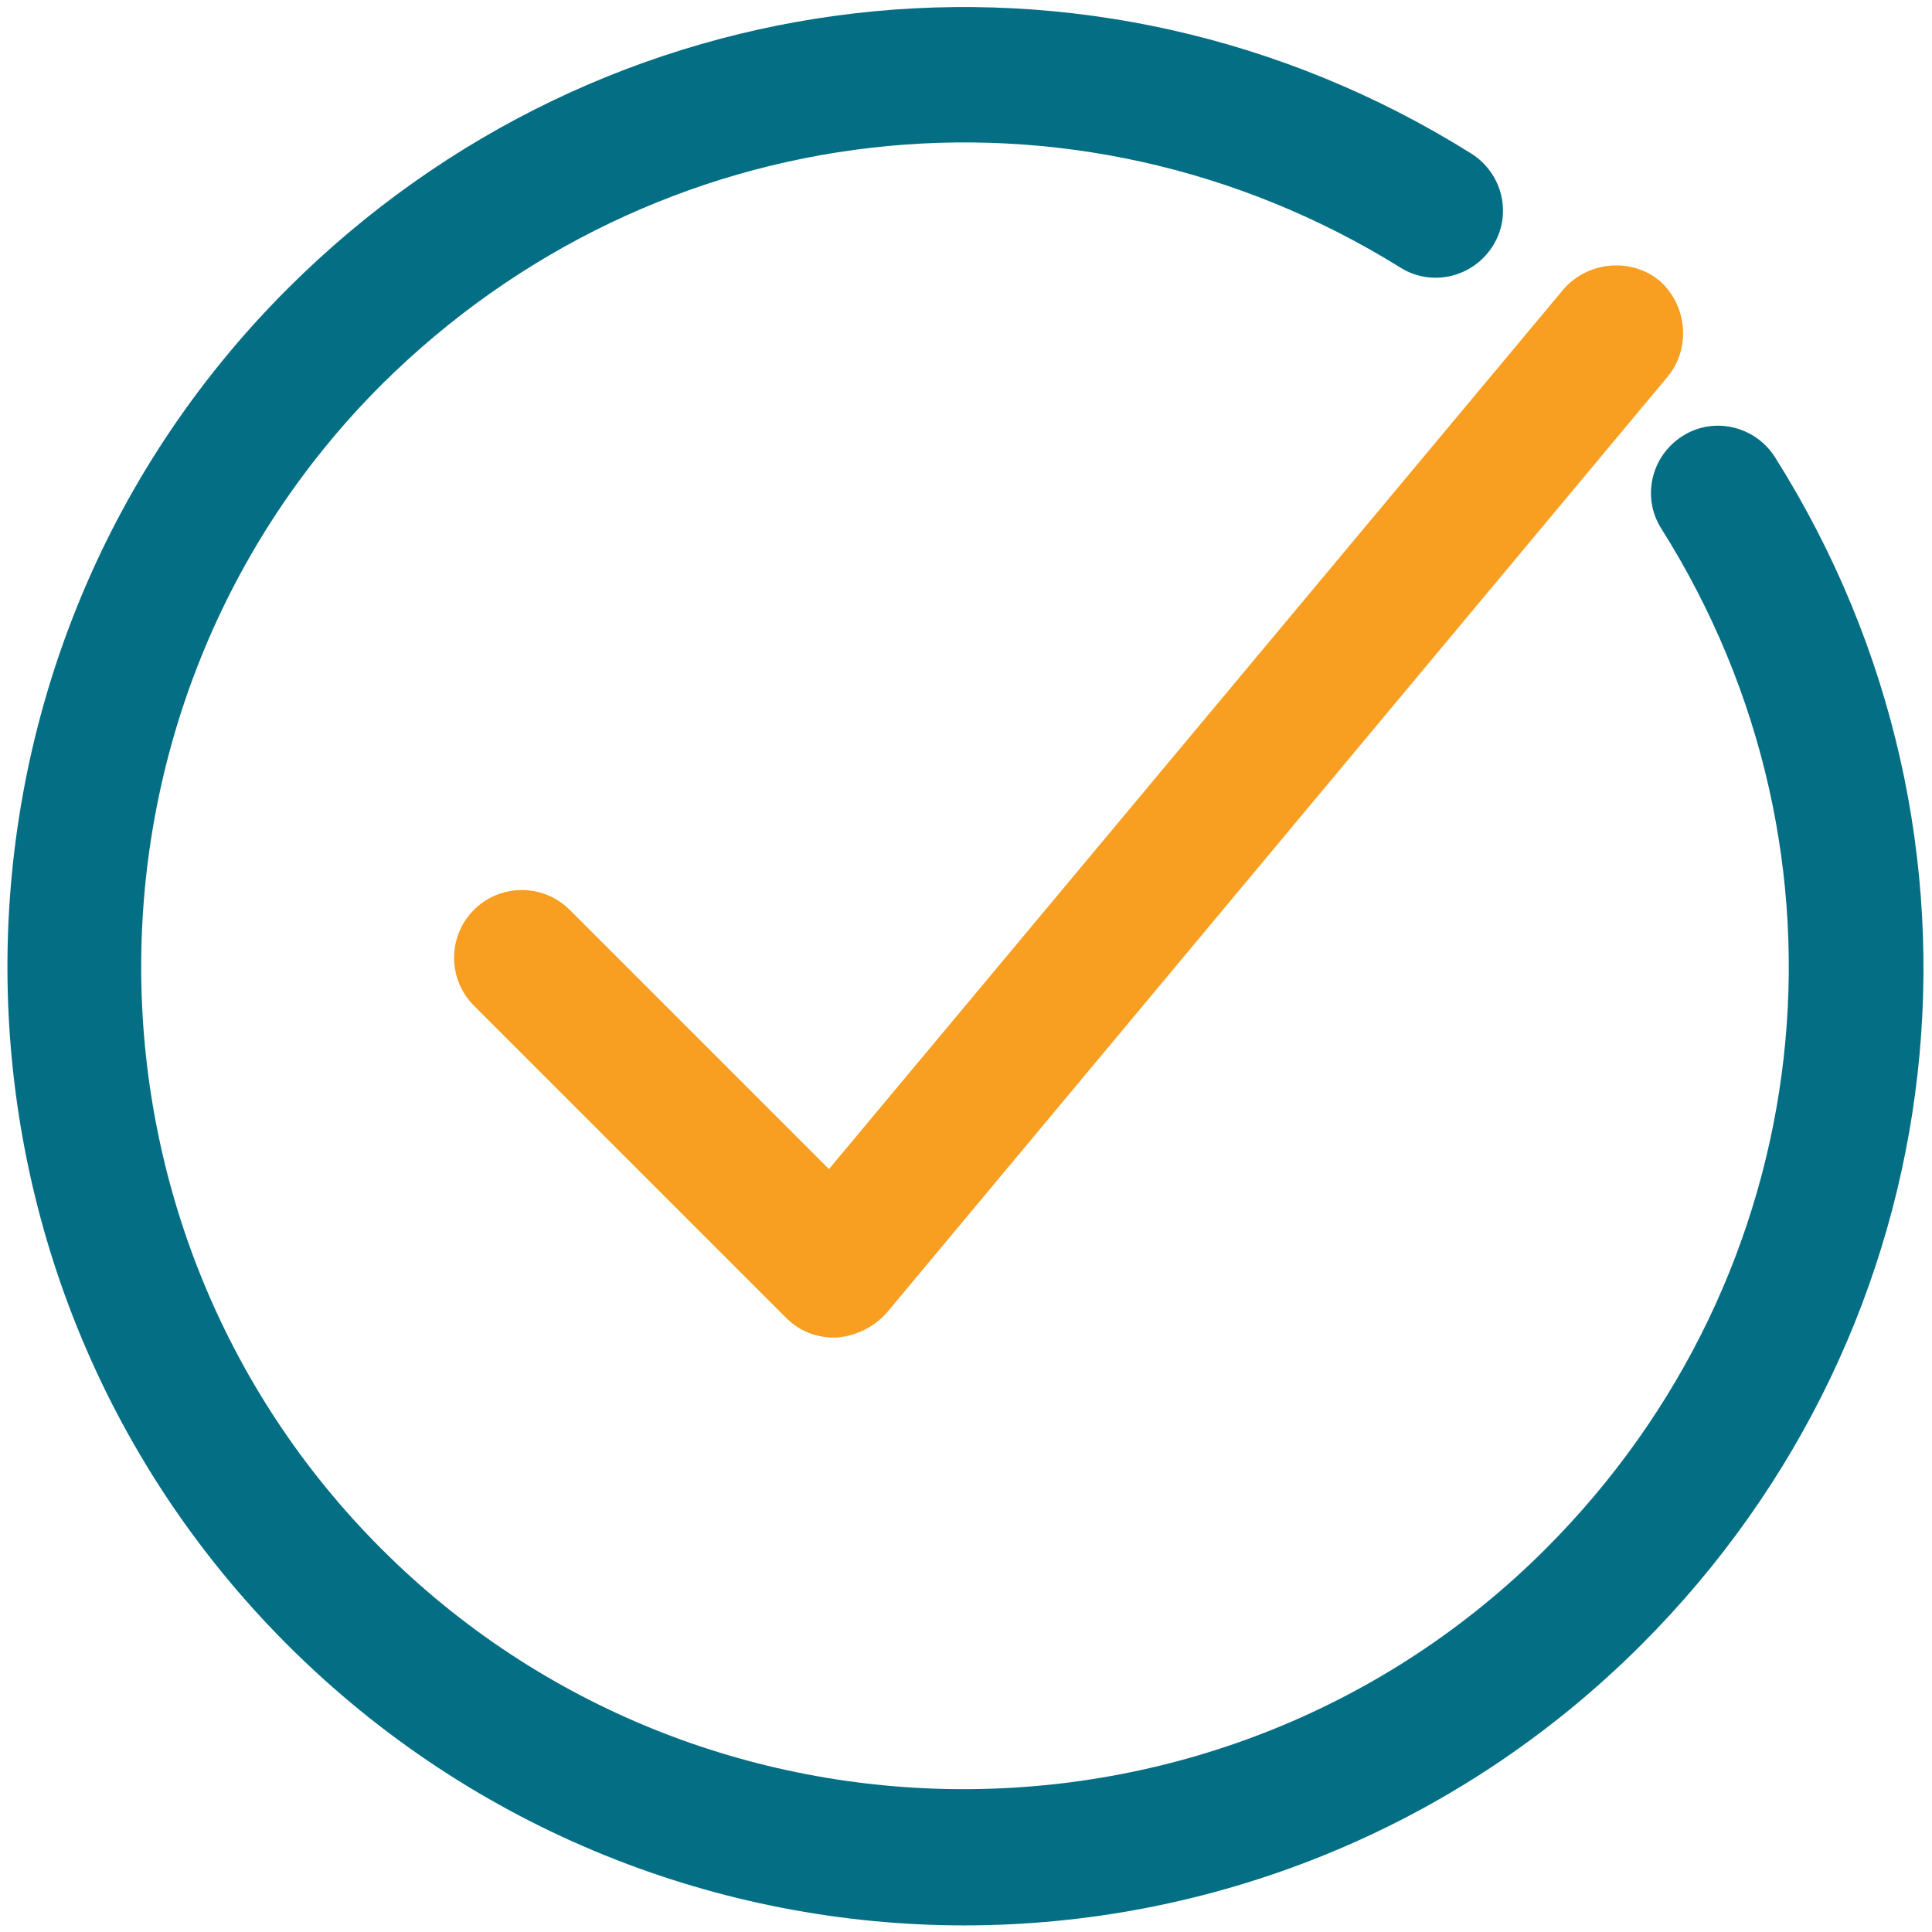 <?xml version="1.0" encoding="utf-8"?>
<!-- Generator: Adobe Illustrator 23.0.3, SVG Export Plug-In . SVG Version: 6.00 Build 0)  -->
<svg version="1.1" id="Layer_1" xmlns="http://www.w3.org/2000/svg" xmlns:xlink="http://www.w3.org/1999/xlink" x="0px" y="0px"
	 viewBox="0 0 117 117" style="enable-background:new 0 0 117 117;" xml:space="preserve">
<style type="text/css">
	.st0{fill:#F89E20;}
	.st1{fill:#046F84;}
</style>
<title></title>
<desc></desc>
<g id="Page-1">
	<g id="correct">
		<path id="Shape" class="st0" d="M34.5,55.1c-1.6-1.6-4.2-1.6-5.8,0c-1.6,1.6-1.6,4.2,0,5.8l18.9,18.9c0.8,0.8,1.8,1.2,2.9,1.2
			c0.1,0,0.1,0,0.2,0c1.1-0.1,2.2-0.6,3-1.5L101,22.8c1.4-1.7,1.2-4.3-0.5-5.8c-1.7-1.4-4.3-1.2-5.8,0.5L50.2,70.8L34.5,55.1z"/>
		<path class="st1" d="M89.1,9.3c-23-14.4-52.5-11-71.7,8.2C-5.2,40.1-5.2,77,17.4,99.6c11.3,11.3,26.2,17,41,17s29.7-5.7,41-17
			c19.3-19.3,22.6-48.9,8.1-71.9c-1.2-1.9-3.7-2.5-5.6-1.3c-1.9,1.2-2.5,3.7-1.3,5.6c12.5,19.8,9.6,45.2-7,61.8
			c-19.4,19.4-51.1,19.4-70.5,0s-19.4-51.1,0-70.5C39.7,6.8,65,3.9,84.8,16.2c1.9,1.2,4.4,0.6,5.6-1.3C91.6,13,91,10.5,89.1,9.3z"/>
	</g>
</g>
</svg>
